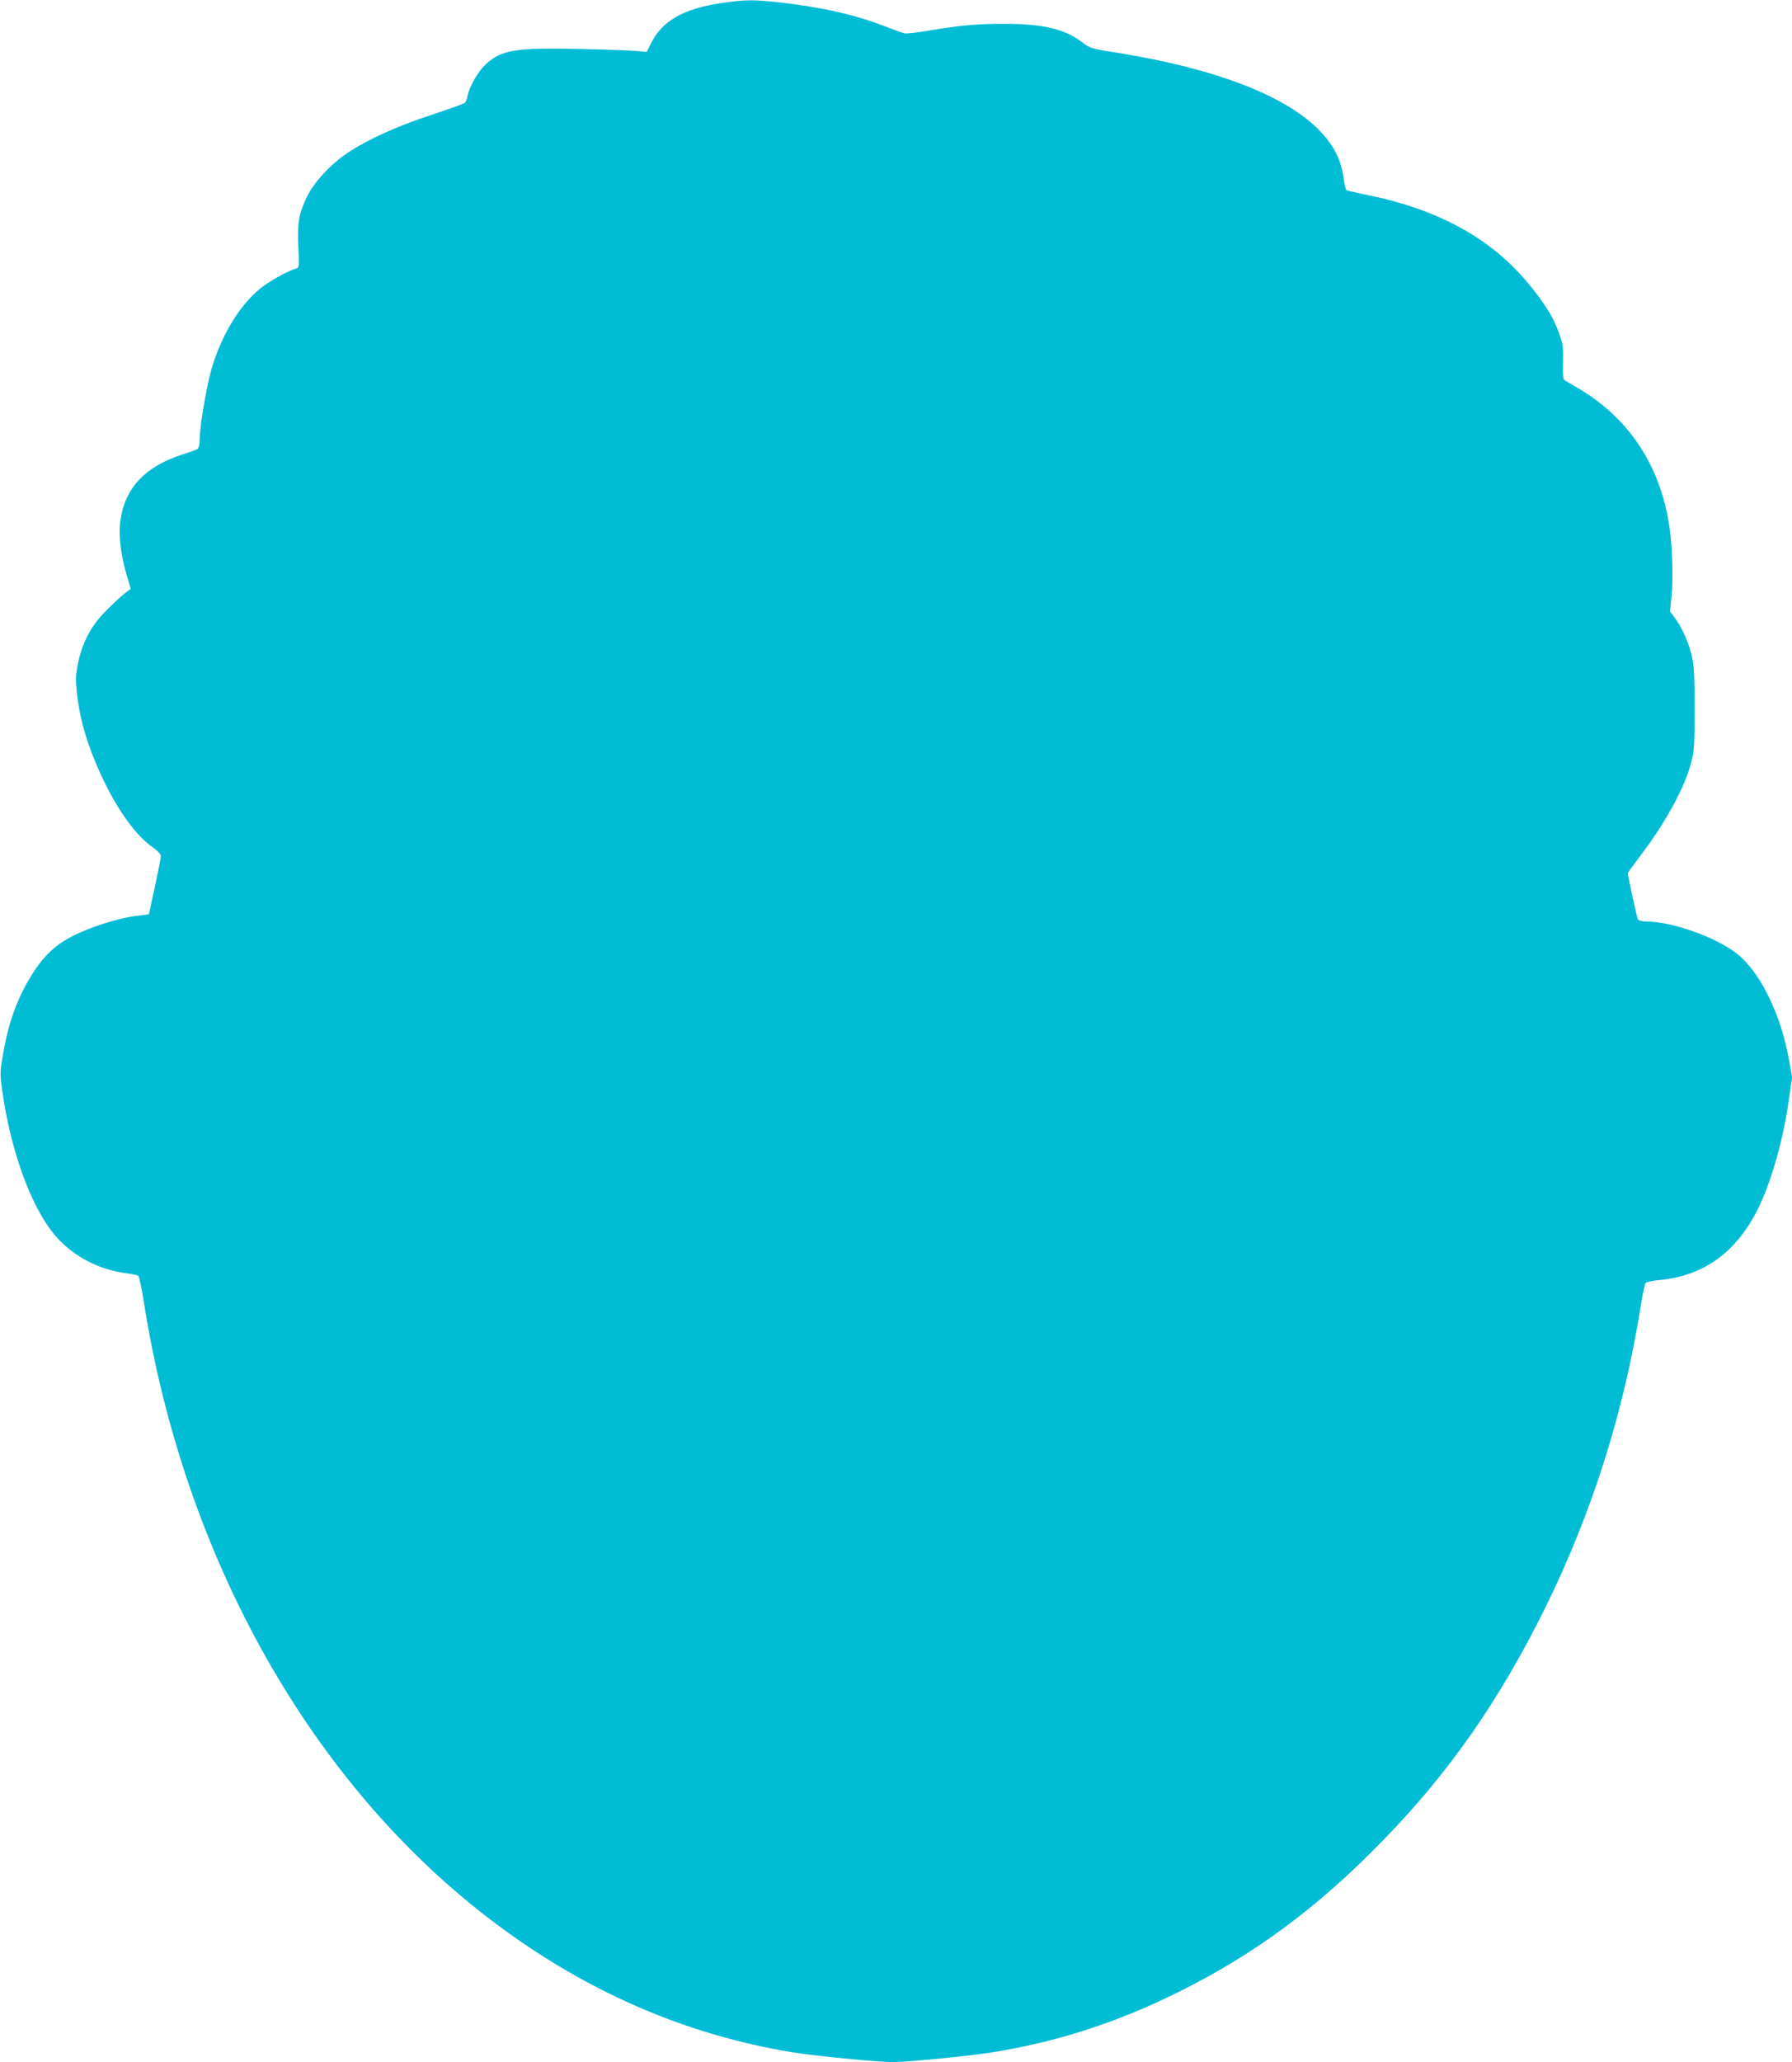 <?xml version="1.0" standalone="no"?>
<!DOCTYPE svg PUBLIC "-//W3C//DTD SVG 20010904//EN"
 "http://www.w3.org/TR/2001/REC-SVG-20010904/DTD/svg10.dtd">
<svg version="1.0" xmlns="http://www.w3.org/2000/svg"
 width="1113pt" height="1280pt" viewBox="0 0 1113 1280"
 preserveAspectRatio="xMidYMid meet">
<g transform="translate(0,1280) scale(0.1,-0.1)"
fill="#00bcd4" stroke="none">
<path d="M4475 12780 c-234 -35 -366 -112 -434 -254 l-24 -48 -71 6 c-39 3
-195 9 -346 12 -397 9 -486 -5 -584 -96 -47 -44 -101 -138 -112 -196 -3 -18
-11 -38 -18 -43 -6 -5 -100 -39 -209 -75 -210 -69 -392 -151 -518 -235 -105
-70 -209 -182 -253 -273 -50 -105 -60 -161 -53 -312 6 -126 6 -128 -16 -134
-50 -13 -176 -84 -229 -130 -129 -109 -239 -296 -298 -506 -31 -115 -70 -348
-70 -427 0 -26 -6 -51 -13 -56 -6 -5 -46 -19 -87 -32 -232 -72 -361 -205 -391
-405 -14 -93 -1 -212 37 -343 l26 -88 -39 -30 c-21 -16 -73 -64 -115 -107 -93
-93 -147 -196 -174 -328 -14 -72 -15 -100 -6 -185 19 -172 71 -341 162 -532
96 -201 206 -351 309 -423 32 -22 50 -42 50 -55 0 -11 -17 -96 -37 -190 l-37
-170 -90 -12 c-109 -15 -283 -71 -385 -124 -101 -52 -168 -113 -235 -213 -99
-150 -158 -303 -195 -514 -21 -120 -21 -125 -5 -240 51 -357 170 -691 311
-871 109 -139 279 -233 467 -256 30 -4 59 -10 65 -14 6 -4 20 -67 32 -141 249
-1612 1051 -3032 2195 -3885 562 -420 1177 -686 1835 -794 143 -23 529 -61
625 -61 93 0 467 37 615 60 405 65 781 186 1162 376 470 234 858 520 1258 930
417 426 730 874 1015 1449 295 598 494 1227 600 1905 10 58 21 110 26 116 5 6
42 14 83 18 276 25 479 171 614 441 82 165 156 424 191 668 l22 149 -21 116
c-50 278 -179 540 -322 652 -129 102 -404 200 -565 200 -23 0 -45 6 -50 13 -6
9 -61 264 -63 287 0 3 34 50 76 105 156 205 275 421 316 575 21 78 23 106 23
340 0 209 -3 269 -18 330 -19 83 -59 172 -105 235 l-30 40 10 95 c12 118 4
334 -18 460 -61 362 -253 647 -557 827 -40 23 -79 46 -87 51 -12 7 -14 29 -12
113 2 93 0 113 -26 184 -34 96 -91 187 -197 314 -228 271 -547 447 -971 536
-71 15 -135 29 -142 31 -15 4 -16 9 -31 102 -54 352 -554 619 -1412 756 -152
24 -158 26 -210 65 -106 81 -241 113 -479 113 -163 1 -274 -9 -478 -43 -68
-12 -133 -19 -145 -16 -12 3 -65 22 -117 42 -192 74 -387 119 -658 150 -164
18 -214 18 -367 -5z"/>
</g>
</svg>
